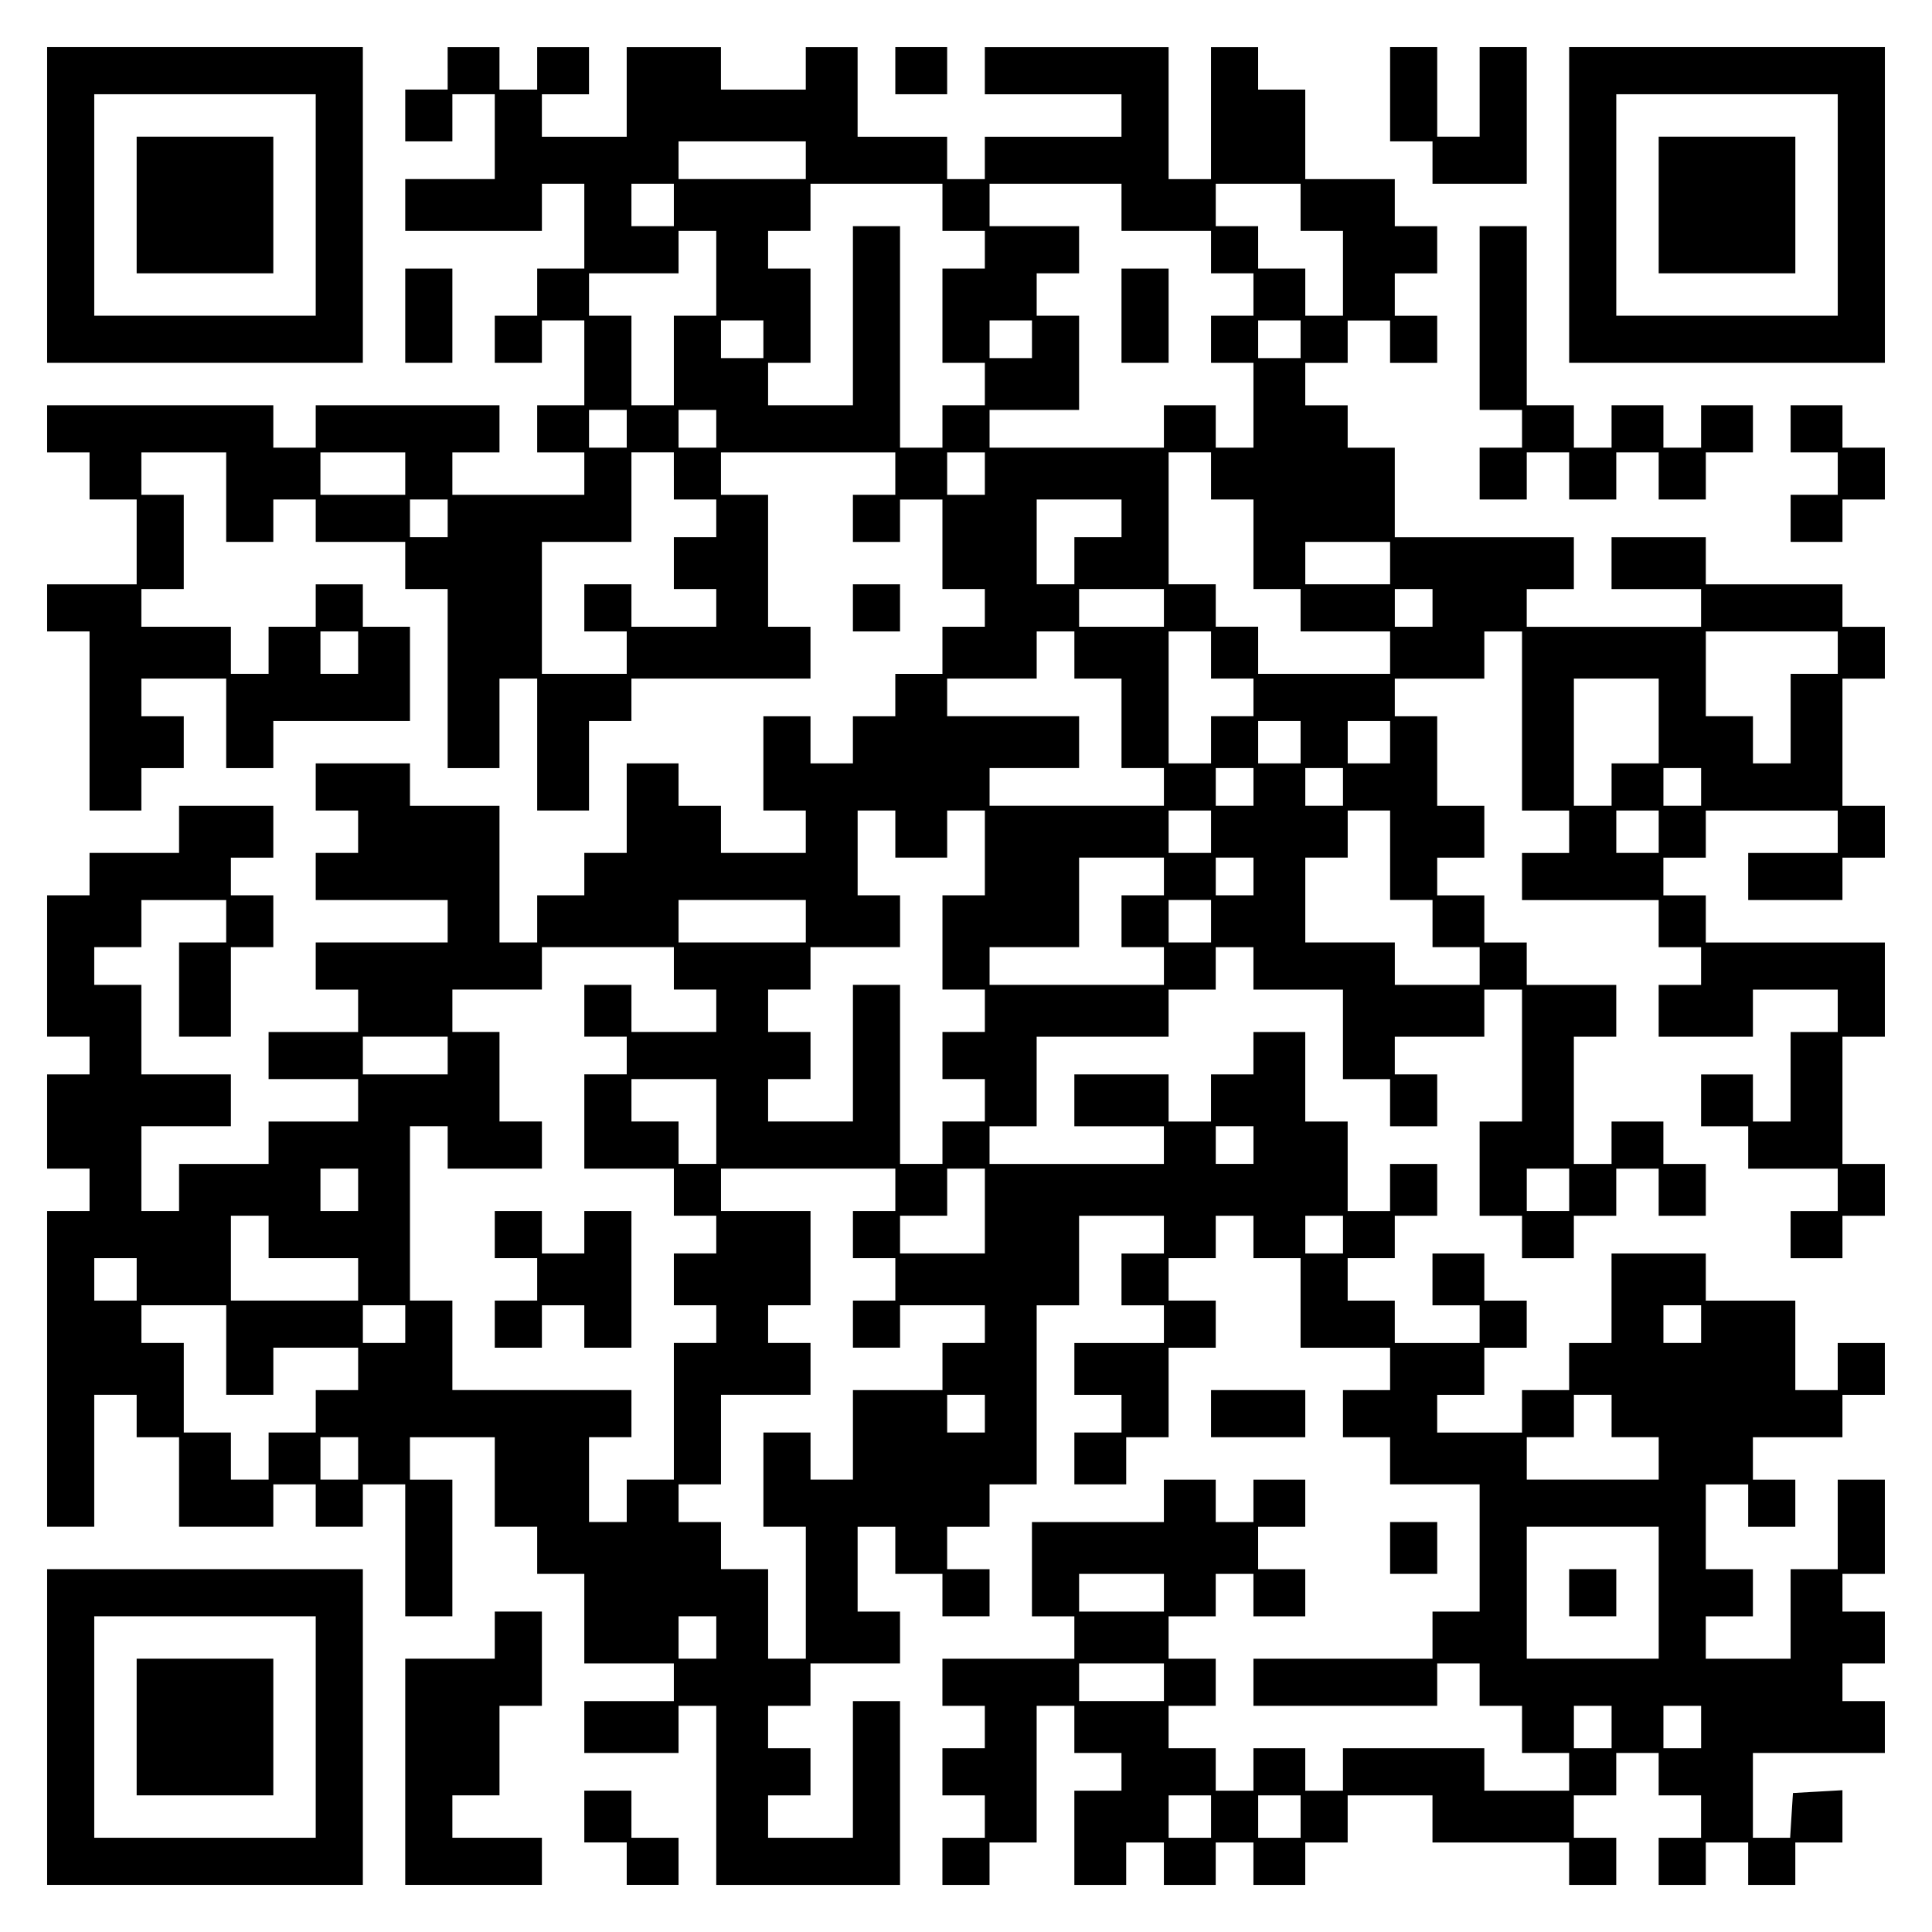 <?xml version="1.0" encoding="UTF-8" standalone="yes"?>
<svg version="1.0" xmlns="http://www.w3.org/2000/svg" width="100mm" height="100mm" viewBox="0 0 410 410" preserveAspectRatio="xMidYMid meet">
  <g transform="translate(0,410) scale(0.1,-0.1)" fill="#000000" stroke="none">
    <path d="M100 3665 l0 -335 335 0 335 0 0 335 0 335 -335 0 -335 0 0 -335z
m570 0 l0 -235 -235 0 -235 0 0 235 0 235 235 0 235 0 0 -235z"/>
    <path d="M290 3665 l0 -145 145 0 145 0 0 145 0 145 -145 0 -145 0 0 -145z"/>
    <path d="M950 3955 l0 -45 -45 0 -45 0 0 -55 0 -55 50 0 50 0 0 50 0 50 45 0
45 0 0 -90 0 -90 -95 0 -95 0 0 -55 0 -55 145 0 145 0 0 50 0 50 45 0 45 0 0
-90 0 -90 -50 0 -50 0 0 -50 0 -50 -45 0 -45 0 0 -50 0 -50 50 0 50 0 0 45 0
45 45 0 45 0 0 -90 0 -90 -50 0 -50 0 0 -50 0 -50 50 0 50 0 0 -45 0 -45 -140
0 -140 0 0 45 0 45 50 0 50 0 0 50 0 50 -195 0 -195 0 0 -45 0 -45 -45 0 -45
0 0 45 0 45 -240 0 -240 0 0 -50 0 -50 45 0 45 0 0 -50 0 -50 50 0 50 0 0 -90
0 -90 -95 0 -95 0 0 -50 0 -50 45 0 45 0 0 -190 0 -190 55 0 55 0 0 45 0 45
45 0 45 0 0 55 0 55 -45 0 -45 0 0 40 0 40 90 0 90 0 0 -95 0 -95 50 0 50 0 0
50 0 50 145 0 145 0 0 100 0 100 -50 0 -50 0 0 45 0 45 -50 0 -50 0 0 -45 0
-45 -50 0 -50 0 0 -50 0 -50 -40 0 -40 0 0 50 0 50 -95 0 -95 0 0 40 0 40 45
0 45 0 0 100 0 100 -45 0 -45 0 0 45 0 45 90 0 90 0 0 -95 0 -95 50 0 50 0 0
45 0 45 45 0 45 0 0 -45 0 -45 95 0 95 0 0 -50 0 -50 45 0 45 0 0 -190 0 -190
55 0 55 0 0 95 0 95 40 0 40 0 0 -140 0 -140 55 0 55 0 0 95 0 95 45 0 45 0 0
45 0 45 190 0 190 0 0 55 0 55 -45 0 -45 0 0 140 0 140 -50 0 -50 0 0 45 0 45
185 0 185 0 0 -45 0 -45 -45 0 -45 0 0 -50 0 -50 50 0 50 0 0 45 0 45 45 0 45
0 0 -95 0 -95 45 0 45 0 0 -40 0 -40 -45 0 -45 0 0 -50 0 -50 -50 0 -50 0 0
-45 0 -45 -45 0 -45 0 0 -50 0 -50 -45 0 -45 0 0 50 0 50 -50 0 -50 0 0 -100
0 -100 45 0 45 0 0 -45 0 -45 -90 0 -90 0 0 50 0 50 -45 0 -45 0 0 45 0 45
-55 0 -55 0 0 -95 0 -95 -45 0 -45 0 0 -45 0 -45 -50 0 -50 0 0 -50 0 -50 -40
0 -40 0 0 145 0 145 -95 0 -95 0 0 45 0 45 -100 0 -100 0 0 -50 0 -50 45 0 45
0 0 -45 0 -45 -45 0 -45 0 0 -50 0 -50 140 0 140 0 0 -45 0 -45 -140 0 -140 0
0 -50 0 -50 45 0 45 0 0 -45 0 -45 -95 0 -95 0 0 -50 0 -50 95 0 95 0 0 -45 0
-45 -95 0 -95 0 0 -45 0 -45 -95 0 -95 0 0 -50 0 -50 -40 0 -40 0 0 90 0 90
95 0 95 0 0 55 0 55 -95 0 -95 0 0 95 0 95 -50 0 -50 0 0 40 0 40 50 0 50 0 0
50 0 50 90 0 90 0 0 -45 0 -45 -50 0 -50 0 0 -100 0 -100 55 0 55 0 0 95 0 95
45 0 45 0 0 55 0 55 -45 0 -45 0 0 40 0 40 45 0 45 0 0 55 0 55 -100 0 -100 0
0 -50 0 -50 -95 0 -95 0 0 -45 0 -45 -45 0 -45 0 0 -150 0 -150 45 0 45 0 0
-40 0 -40 -45 0 -45 0 0 -100 0 -100 45 0 45 0 0 -45 0 -45 -45 0 -45 0 0
-335 0 -335 50 0 50 0 0 140 0 140 45 0 45 0 0 -45 0 -45 45 0 45 0 0 -95 0
-95 100 0 100 0 0 45 0 45 45 0 45 0 0 -45 0 -45 50 0 50 0 0 45 0 45 45 0 45
0 0 -140 0 -140 50 0 50 0 0 145 0 145 -45 0 -45 0 0 45 0 45 90 0 90 0 0 -95
0 -95 45 0 45 0 0 -50 0 -50 50 0 50 0 0 -95 0 -95 95 0 95 0 0 -40 0 -40 -95
0 -95 0 0 -55 0 -55 100 0 100 0 0 50 0 50 40 0 40 0 0 -190 0 -190 195 0 195
0 0 195 0 195 -50 0 -50 0 0 -145 0 -145 -90 0 -90 0 0 45 0 45 45 0 45 0 0
50 0 50 -45 0 -45 0 0 45 0 45 45 0 45 0 0 45 0 45 95 0 95 0 0 55 0 55 -45 0
-45 0 0 90 0 90 40 0 40 0 0 -50 0 -50 50 0 50 0 0 -45 0 -45 50 0 50 0 0 50
0 50 -45 0 -45 0 0 45 0 45 45 0 45 0 0 45 0 45 50 0 50 0 0 190 0 190 45 0
45 0 0 95 0 95 90 0 90 0 0 -40 0 -40 -45 0 -45 0 0 -55 0 -55 45 0 45 0 0
-40 0 -40 -95 0 -95 0 0 -55 0 -55 50 0 50 0 0 -40 0 -40 -50 0 -50 0 0 -55 0
-55 55 0 55 0 0 50 0 50 45 0 45 0 0 95 0 95 50 0 50 0 0 50 0 50 -50 0 -50 0
0 45 0 45 50 0 50 0 0 45 0 45 40 0 40 0 0 -45 0 -45 50 0 50 0 0 -95 0 -95
95 0 95 0 0 -45 0 -45 -50 0 -50 0 0 -50 0 -50 50 0 50 0 0 -50 0 -50 95 0 95
0 0 -135 0 -135 -50 0 -50 0 0 -50 0 -50 -190 0 -190 0 0 -50 0 -50 195 0 195
0 0 45 0 45 45 0 45 0 0 -45 0 -45 45 0 45 0 0 -50 0 -50 50 0 50 0 0 -40 0
-40 -90 0 -90 0 0 45 0 45 -150 0 -150 0 0 -45 0 -45 -40 0 -40 0 0 45 0 45
-55 0 -55 0 0 -45 0 -45 -40 0 -40 0 0 45 0 45 -50 0 -50 0 0 45 0 45 50 0 50
0 0 50 0 50 -50 0 -50 0 0 45 0 45 50 0 50 0 0 45 0 45 40 0 40 0 0 -45 0 -45
55 0 55 0 0 50 0 50 -50 0 -50 0 0 45 0 45 50 0 50 0 0 50 0 50 -55 0 -55 0 0
-45 0 -45 -40 0 -40 0 0 45 0 45 -55 0 -55 0 0 -45 0 -45 -140 0 -140 0 0
-100 0 -100 45 0 45 0 0 -45 0 -45 -140 0 -140 0 0 -50 0 -50 45 0 45 0 0 -45
0 -45 -45 0 -45 0 0 -50 0 -50 45 0 45 0 0 -45 0 -45 -45 0 -45 0 0 -50 0 -50
50 0 50 0 0 45 0 45 50 0 50 0 0 145 0 145 40 0 40 0 0 -50 0 -50 50 0 50 0 0
-40 0 -40 -50 0 -50 0 0 -100 0 -100 55 0 55 0 0 45 0 45 40 0 40 0 0 -45 0
-45 55 0 55 0 0 45 0 45 40 0 40 0 0 -45 0 -45 55 0 55 0 0 45 0 45 45 0 45 0
0 50 0 50 90 0 90 0 0 -50 0 -50 145 0 145 0 0 -45 0 -45 50 0 50 0 0 50 0 50
-45 0 -45 0 0 45 0 45 45 0 45 0 0 45 0 45 45 0 45 0 0 -45 0 -45 45 0 45 0 0
-45 0 -45 -45 0 -45 0 0 -50 0 -50 50 0 50 0 0 45 0 45 45 0 45 0 0 -45 0 -45
50 0 50 0 0 45 0 45 50 0 50 0 0 56 0 55 -52 -3 -53 -3 -3 -47 -3 -48 -40 0
-39 0 0 90 0 90 140 0 140 0 0 55 0 55 -45 0 -45 0 0 40 0 40 45 0 45 0 0 55
0 55 -45 0 -45 0 0 40 0 40 45 0 45 0 0 100 0 100 -50 0 -50 0 0 -95 0 -95
-50 0 -50 0 0 -95 0 -95 -90 0 -90 0 0 45 0 45 50 0 50 0 0 50 0 50 -50 0 -50
0 0 90 0 90 45 0 45 0 0 -45 0 -45 50 0 50 0 0 50 0 50 -45 0 -45 0 0 45 0 45
95 0 95 0 0 45 0 45 45 0 45 0 0 55 0 55 -50 0 -50 0 0 -50 0 -50 -45 0 -45 0
0 95 0 95 -95 0 -95 0 0 50 0 50 -100 0 -100 0 0 -95 0 -95 -45 0 -45 0 0 -50
0 -50 -50 0 -50 0 0 -45 0 -45 -90 0 -90 0 0 40 0 40 50 0 50 0 0 50 0 50 45
0 45 0 0 50 0 50 -45 0 -45 0 0 50 0 50 -55 0 -55 0 0 -55 0 -55 50 0 50 0 0
-40 0 -40 -90 0 -90 0 0 45 0 45 -50 0 -50 0 0 45 0 45 50 0 50 0 0 45 0 45
45 0 45 0 0 55 0 55 -50 0 -50 0 0 -50 0 -50 -45 0 -45 0 0 95 0 95 -45 0 -45
0 0 95 0 95 -55 0 -55 0 0 -45 0 -45 -45 0 -45 0 0 -50 0 -50 -45 0 -45 0 0
50 0 50 -100 0 -100 0 0 -55 0 -55 95 0 95 0 0 -40 0 -40 -185 0 -185 0 0 40
0 40 50 0 50 0 0 95 0 95 140 0 140 0 0 50 0 50 50 0 50 0 0 45 0 45 40 0 40
0 0 -45 0 -45 95 0 95 0 0 -95 0 -95 50 0 50 0 0 -50 0 -50 50 0 50 0 0 55 0
55 -45 0 -45 0 0 40 0 40 95 0 95 0 0 50 0 50 40 0 40 0 0 -140 0 -140 -45 0
-45 0 0 -100 0 -100 45 0 45 0 0 -45 0 -45 55 0 55 0 0 45 0 45 45 0 45 0 0
50 0 50 45 0 45 0 0 -50 0 -50 50 0 50 0 0 55 0 55 -45 0 -45 0 0 45 0 45 -55
0 -55 0 0 -45 0 -45 -40 0 -40 0 0 135 0 135 45 0 45 0 0 55 0 55 -95 0 -95 0
0 45 0 45 -45 0 -45 0 0 50 0 50 -50 0 -50 0 0 40 0 40 50 0 50 0 0 55 0 55
-50 0 -50 0 0 95 0 95 -45 0 -45 0 0 40 0 40 95 0 95 0 0 50 0 50 40 0 40 0 0
-190 0 -190 50 0 50 0 0 -45 0 -45 -50 0 -50 0 0 -50 0 -50 145 0 145 0 0 -50
0 -50 45 0 45 0 0 -40 0 -40 -45 0 -45 0 0 -55 0 -55 100 0 100 0 0 50 0 50
90 0 90 0 0 -45 0 -45 -50 0 -50 0 0 -95 0 -95 -40 0 -40 0 0 50 0 50 -55 0
-55 0 0 -55 0 -55 50 0 50 0 0 -45 0 -45 95 0 95 0 0 -45 0 -45 -50 0 -50 0 0
-50 0 -50 55 0 55 0 0 45 0 45 45 0 45 0 0 55 0 55 -45 0 -45 0 0 135 0 135
45 0 45 0 0 100 0 100 -190 0 -190 0 0 50 0 50 -45 0 -45 0 0 40 0 40 45 0 45
0 0 50 0 50 140 0 140 0 0 -45 0 -45 -95 0 -95 0 0 -50 0 -50 100 0 100 0 0
45 0 45 45 0 45 0 0 55 0 55 -45 0 -45 0 0 135 0 135 45 0 45 0 0 55 0 55 -45
0 -45 0 0 45 0 45 -145 0 -145 0 0 50 0 50 -100 0 -100 0 0 -55 0 -55 95 0 95
0 0 -40 0 -40 -185 0 -185 0 0 40 0 40 50 0 50 0 0 55 0 55 -190 0 -190 0 0
95 0 95 -50 0 -50 0 0 45 0 45 -45 0 -45 0 0 45 0 45 45 0 45 0 0 45 0 45 45
0 45 0 0 -45 0 -45 50 0 50 0 0 50 0 50 -45 0 -45 0 0 45 0 45 45 0 45 0 0 50
0 50 -45 0 -45 0 0 50 0 50 -95 0 -95 0 0 95 0 95 -50 0 -50 0 0 45 0 45 -50
0 -50 0 0 -140 0 -140 -45 0 -45 0 0 140 0 140 -195 0 -195 0 0 -50 0 -50 145
0 145 0 0 -45 0 -45 -145 0 -145 0 0 -45 0 -45 -40 0 -40 0 0 45 0 45 -95 0
-95 0 0 95 0 95 -55 0 -55 0 0 -45 0 -45 -90 0 -90 0 0 45 0 45 -100 0 -100 0
0 -95 0 -95 -90 0 -90 0 0 45 0 45 50 0 50 0 0 50 0 50 -55 0 -55 0 0 -45 0
-45 -40 0 -40 0 0 45 0 45 -55 0 -55 0 0 -45z m760 -195 l0 -40 -135 0 -135 0
0 40 0 40 135 0 135 0 0 -40z m-280 -95 l0 -45 -45 0 -45 0 0 45 0 45 45 0 45
0 0 -45z m570 -5 l0 -50 45 0 45 0 0 -40 0 -40 -45 0 -45 0 0 -100 0 -100 45
0 45 0 0 -45 0 -45 -45 0 -45 0 0 -45 0 -45 -45 0 -45 0 0 235 0 235 -50 0
-50 0 0 -190 0 -190 -90 0 -90 0 0 45 0 45 45 0 45 0 0 100 0 100 -45 0 -45 0
0 40 0 40 45 0 45 0 0 50 0 50 140 0 140 0 0 -50z m380 0 l0 -50 95 0 95 0 0
-45 0 -45 45 0 45 0 0 -45 0 -45 -45 0 -45 0 0 -50 0 -50 45 0 45 0 0 -90 0
-90 -40 0 -40 0 0 45 0 45 -55 0 -55 0 0 -45 0 -45 -185 0 -185 0 0 40 0 40
95 0 95 0 0 100 0 100 -45 0 -45 0 0 45 0 45 45 0 45 0 0 50 0 50 -95 0 -95 0
0 45 0 45 140 0 140 0 0 -50z m380 0 l0 -50 45 0 45 0 0 -90 0 -90 -40 0 -40
0 0 50 0 50 -50 0 -50 0 0 45 0 45 -45 0 -45 0 0 45 0 45 90 0 90 0 0 -50z
m-1240 -140 l0 -90 -45 0 -45 0 0 -95 0 -95 -45 0 -45 0 0 95 0 95 -45 0 -45
0 0 45 0 45 95 0 95 0 0 45 0 45 40 0 40 0 0 -90z m100 -140 l0 -40 -45 0 -45
0 0 40 0 40 45 0 45 0 0 -40z m570 0 l0 -40 -45 0 -45 0 0 40 0 40 45 0 45 0
0 -40z m570 0 l0 -40 -45 0 -45 0 0 40 0 40 45 0 45 0 0 -40z m-1430 -190 l0
-40 -40 0 -40 0 0 40 0 40 40 0 40 0 0 -40z m190 0 l0 -40 -40 0 -40 0 0 40 0
40 40 0 40 0 0 -40z m-660 -95 l0 -45 -90 0 -90 0 0 45 0 45 90 0 90 0 0 -45z
m570 -5 l0 -50 45 0 45 0 0 -40 0 -40 -45 0 -45 0 0 -55 0 -55 45 0 45 0 0
-40 0 -40 -90 0 -90 0 0 45 0 45 -50 0 -50 0 0 -50 0 -50 45 0 45 0 0 -45 0
-45 -90 0 -90 0 0 140 0 140 95 0 95 0 0 95 0 95 45 0 45 0 0 -50z m660 5 l0
-45 -40 0 -40 0 0 45 0 45 40 0 40 0 0 -45z m480 -5 l0 -50 45 0 45 0 0 -95 0
-95 50 0 50 0 0 -45 0 -45 95 0 95 0 0 -45 0 -45 -140 0 -140 0 0 50 0 50 -45
0 -45 0 0 45 0 45 -50 0 -50 0 0 140 0 140 45 0 45 0 0 -50z m-1620 -90 l0
-40 -40 0 -40 0 0 40 0 40 40 0 40 0 0 -40z m1430 0 l0 -40 -50 0 -50 0 0 -50
0 -50 -40 0 -40 0 0 90 0 90 90 0 90 0 0 -40z m570 -95 l0 -45 -90 0 -90 0 0
45 0 45 90 0 90 0 0 -45z m-480 -95 l0 -40 -90 0 -90 0 0 40 0 40 90 0 90 0 0
-40z m570 0 l0 -40 -40 0 -40 0 0 40 0 40 40 0 40 0 0 -40z m-2280 -95 l0 -45
-40 0 -40 0 0 45 0 45 40 0 40 0 0 -45z m1520 -5 l0 -50 50 0 50 0 0 -95 0
-95 45 0 45 0 0 -40 0 -40 -185 0 -185 0 0 40 0 40 95 0 95 0 0 55 0 55 -140
0 -140 0 0 40 0 40 95 0 95 0 0 50 0 50 40 0 40 0 0 -50z m290 0 l0 -50 45 0
45 0 0 -40 0 -40 -45 0 -45 0 0 -50 0 -50 -45 0 -45 0 0 140 0 140 45 0 45 0
0 -50z m1330 5 l0 -45 -50 0 -50 0 0 -95 0 -95 -40 0 -40 0 0 50 0 50 -50 0
-50 0 0 90 0 90 140 0 140 0 0 -45z m-380 -145 l0 -90 -50 0 -50 0 0 -45 0
-45 -40 0 -40 0 0 135 0 135 90 0 90 0 0 -90z m-760 -45 l0 -45 -45 0 -45 0 0
45 0 45 45 0 45 0 0 -45z m190 0 l0 -45 -45 0 -45 0 0 45 0 45 45 0 45 0 0
-45z m-290 -95 l0 -40 -40 0 -40 0 0 40 0 40 40 0 40 0 0 -40z m190 0 l0 -40
-40 0 -40 0 0 40 0 40 40 0 40 0 0 -40z m760 0 l0 -40 -40 0 -40 0 0 40 0 40
40 0 40 0 0 -40z m-1710 -100 l0 -50 55 0 55 0 0 50 0 50 40 0 40 0 0 -90 0
-90 -45 0 -45 0 0 -100 0 -100 45 0 45 0 0 -45 0 -45 -45 0 -45 0 0 -50 0 -50
45 0 45 0 0 -45 0 -45 -45 0 -45 0 0 -45 0 -45 -45 0 -45 0 0 190 0 190 -50 0
-50 0 0 -145 0 -145 -90 0 -90 0 0 45 0 45 45 0 45 0 0 50 0 50 -45 0 -45 0 0
45 0 45 45 0 45 0 0 45 0 45 95 0 95 0 0 55 0 55 -45 0 -45 0 0 90 0 90 40 0
40 0 0 -50z m670 5 l0 -45 -45 0 -45 0 0 45 0 45 45 0 45 0 0 -45z m380 -50
l0 -95 45 0 45 0 0 -50 0 -50 50 0 50 0 0 -40 0 -40 -90 0 -90 0 0 45 0 45
-95 0 -95 0 0 90 0 90 45 0 45 0 0 50 0 50 45 0 45 0 0 -95z m570 50 l0 -45
-45 0 -45 0 0 45 0 45 45 0 45 0 0 -45z m-1050 -95 l0 -40 -45 0 -45 0 0 -55
0 -55 45 0 45 0 0 -40 0 -40 -185 0 -185 0 0 40 0 40 95 0 95 0 0 95 0 95 90
0 90 0 0 -40z m190 0 l0 -40 -40 0 -40 0 0 40 0 40 40 0 40 0 0 -40z m-950
-95 l0 -45 -135 0 -135 0 0 45 0 45 135 0 135 0 0 -45z m860 0 l0 -45 -45 0
-45 0 0 45 0 45 45 0 45 0 0 -45z m-1140 -100 l0 -45 45 0 45 0 0 -45 0 -45
-90 0 -90 0 0 50 0 50 -50 0 -50 0 0 -55 0 -55 45 0 45 0 0 -40 0 -40 -45 0
-45 0 0 -100 0 -100 95 0 95 0 0 -50 0 -50 45 0 45 0 0 -40 0 -40 -45 0 -45 0
0 -55 0 -55 45 0 45 0 0 -40 0 -40 -45 0 -45 0 0 -145 0 -145 -50 0 -50 0 0
-45 0 -45 -40 0 -40 0 0 90 0 90 45 0 45 0 0 50 0 50 -190 0 -190 0 0 95 0 95
-45 0 -45 0 0 185 0 185 40 0 40 0 0 -45 0 -45 100 0 100 0 0 50 0 50 -45 0
-45 0 0 95 0 95 -50 0 -50 0 0 45 0 45 95 0 95 0 0 45 0 45 140 0 140 0 0 -45z
m-480 -185 l0 -40 -90 0 -90 0 0 40 0 40 90 0 90 0 0 -40z m570 -140 l0 -90
-40 0 -40 0 0 45 0 45 -50 0 -50 0 0 45 0 45 90 0 90 0 0 -90z m1140 -50 l0
-40 -40 0 -40 0 0 40 0 40 40 0 40 0 0 -40z m-1900 -95 l0 -45 -40 0 -40 0 0
45 0 45 40 0 40 0 0 -45z m1140 0 l0 -45 -45 0 -45 0 0 -50 0 -50 45 0 45 0 0
-45 0 -45 -45 0 -45 0 0 -50 0 -50 50 0 50 0 0 45 0 45 90 0 90 0 0 -40 0 -40
-45 0 -45 0 0 -50 0 -50 -95 0 -95 0 0 -95 0 -95 -45 0 -45 0 0 50 0 50 -50 0
-50 0 0 -100 0 -100 45 0 45 0 0 -140 0 -140 -40 0 -40 0 0 95 0 95 -50 0 -50
0 0 50 0 50 -45 0 -45 0 0 40 0 40 45 0 45 0 0 95 0 95 95 0 95 0 0 55 0 55
-45 0 -45 0 0 40 0 40 45 0 45 0 0 100 0 100 -95 0 -95 0 0 45 0 45 185 0 185
0 0 -45z m190 -45 l0 -90 -90 0 -90 0 0 40 0 40 50 0 50 0 0 50 0 50 40 0 40
0 0 -90z m1240 45 l0 -45 -45 0 -45 0 0 45 0 45 45 0 45 0 0 -45z m-2760 -100
l0 -45 95 0 95 0 0 -45 0 -45 -135 0 -135 0 0 90 0 90 40 0 40 0 0 -45z m2280
5 l0 -40 -40 0 -40 0 0 40 0 40 40 0 40 0 0 -40z m-2560 -95 l0 -45 -45 0 -45
0 0 45 0 45 45 0 45 0 0 -45z m190 -150 l0 -95 50 0 50 0 0 50 0 50 90 0 90 0
0 -45 0 -45 -45 0 -45 0 0 -45 0 -45 -50 0 -50 0 0 -50 0 -50 -40 0 -40 0 0
50 0 50 -50 0 -50 0 0 95 0 95 -45 0 -45 0 0 40 0 40 90 0 90 0 0 -95z m380
55 l0 -40 -45 0 -45 0 0 40 0 40 45 0 45 0 0 -40z m2750 0 l0 -40 -40 0 -40 0
0 40 0 40 40 0 40 0 0 -40z m-1520 -190 l0 -40 -40 0 -40 0 0 40 0 40 40 0 40
0 0 -40z m1330 -5 l0 -45 50 0 50 0 0 -45 0 -45 -140 0 -140 0 0 45 0 45 50 0
50 0 0 45 0 45 40 0 40 0 0 -45z m-2660 -90 l0 -45 -40 0 -40 0 0 45 0 45 40
0 40 0 0 -45z m2760 -285 l0 -140 -140 0 -140 0 0 140 0 140 140 0 140 0 0
-140z m-1050 0 l0 -40 -90 0 -90 0 0 40 0 40 90 0 90 0 0 -40z m-950 -95 l0
-45 -40 0 -40 0 0 45 0 45 40 0 40 0 0 -45z m950 -95 l0 -40 -90 0 -90 0 0 40
0 40 90 0 90 0 0 -40z m950 -95 l0 -45 -40 0 -40 0 0 45 0 45 40 0 40 0 0 -45z
m190 0 l0 -45 -40 0 -40 0 0 45 0 45 40 0 40 0 0 -45z m-1040 -190 l0 -45 -45
0 -45 0 0 45 0 45 45 0 45 0 0 -45z m190 0 l0 -45 -45 0 -45 0 0 45 0 45 45 0
45 0 0 -45z"/>
    <path d="M2380 3430 l0 -100 50 0 50 0 0 100 0 100 -50 0 -50 0 0 -100z"/>
    <path d="M1050 1480 l0 -50 45 0 45 0 0 -45 0 -45 -45 0 -45 0 0 -50 0 -50 50
0 50 0 0 45 0 45 45 0 45 0 0 -45 0 -45 50 0 50 0 0 145 0 145 -50 0 -50 0 0
-45 0 -45 -45 0 -45 0 0 45 0 45 -50 0 -50 0 0 -50z"/>
    <path d="M3330 720 l0 -50 50 0 50 0 0 50 0 50 -50 0 -50 0 0 -50z"/>
    <path d="M1900 3950 l0 -50 55 0 55 0 0 50 0 50 -55 0 -55 0 0 -50z"/>
    <path d="M2950 3900 l0 -100 45 0 45 0 0 -45 0 -45 100 0 100 0 0 145 0 145
-50 0 -50 0 0 -95 0 -95 -45 0 -45 0 0 95 0 95 -50 0 -50 0 0 -100z"/>
    <path d="M3330 3665 l0 -335 335 0 335 0 0 335 0 335 -335 0 -335 0 0 -335z
m570 0 l0 -235 -235 0 -235 0 0 235 0 235 235 0 235 0 0 -235z"/>
    <path d="M3520 3665 l0 -145 145 0 145 0 0 145 0 145 -145 0 -145 0 0 -145z"/>
    <path d="M3140 3425 l0 -195 45 0 45 0 0 -40 0 -40 -45 0 -45 0 0 -55 0 -55
50 0 50 0 0 50 0 50 45 0 45 0 0 -50 0 -50 50 0 50 0 0 50 0 50 45 0 45 0 0
-50 0 -50 50 0 50 0 0 50 0 50 50 0 50 0 0 50 0 50 -55 0 -55 0 0 -45 0 -45
-40 0 -40 0 0 45 0 45 -55 0 -55 0 0 -45 0 -45 -40 0 -40 0 0 45 0 45 -50 0
-50 0 0 190 0 190 -50 0 -50 0 0 -195z"/>
    <path d="M860 3430 l0 -100 50 0 50 0 0 100 0 100 -50 0 -50 0 0 -100z"/>
    <path d="M3800 3190 l0 -50 50 0 50 0 0 -45 0 -45 -50 0 -50 0 0 -50 0 -50 55
0 55 0 0 45 0 45 45 0 45 0 0 55 0 55 -45 0 -45 0 0 45 0 45 -55 0 -55 0 0
-50z"/>
    <path d="M1810 2810 l0 -50 50 0 50 0 0 50 0 50 -50 0 -50 0 0 -50z"/>
    <path d="M2570 1100 l0 -50 100 0 100 0 0 50 0 50 -100 0 -100 0 0 -50z"/>
    <path d="M2950 815 l0 -55 50 0 50 0 0 55 0 55 -50 0 -50 0 0 -55z"/>
    <path d="M100 435 l0 -335 335 0 335 0 0 335 0 335 -335 0 -335 0 0 -335z
m570 0 l0 -235 -235 0 -235 0 0 235 0 235 235 0 235 0 0 -235z"/>
    <path d="M290 435 l0 -145 145 0 145 0 0 145 0 145 -145 0 -145 0 0 -145z"/>
    <path d="M1050 630 l0 -50 -95 0 -95 0 0 -240 0 -240 145 0 145 0 0 50 0 50
-95 0 -95 0 0 45 0 45 50 0 50 0 0 95 0 95 45 0 45 0 0 100 0 100 -50 0 -50 0
0 -50z"/>
    <path d="M1240 245 l0 -55 45 0 45 0 0 -45 0 -45 55 0 55 0 0 50 0 50 -50 0
-50 0 0 50 0 50 -50 0 -50 0 0 -55z"/>
  </g>
</svg>